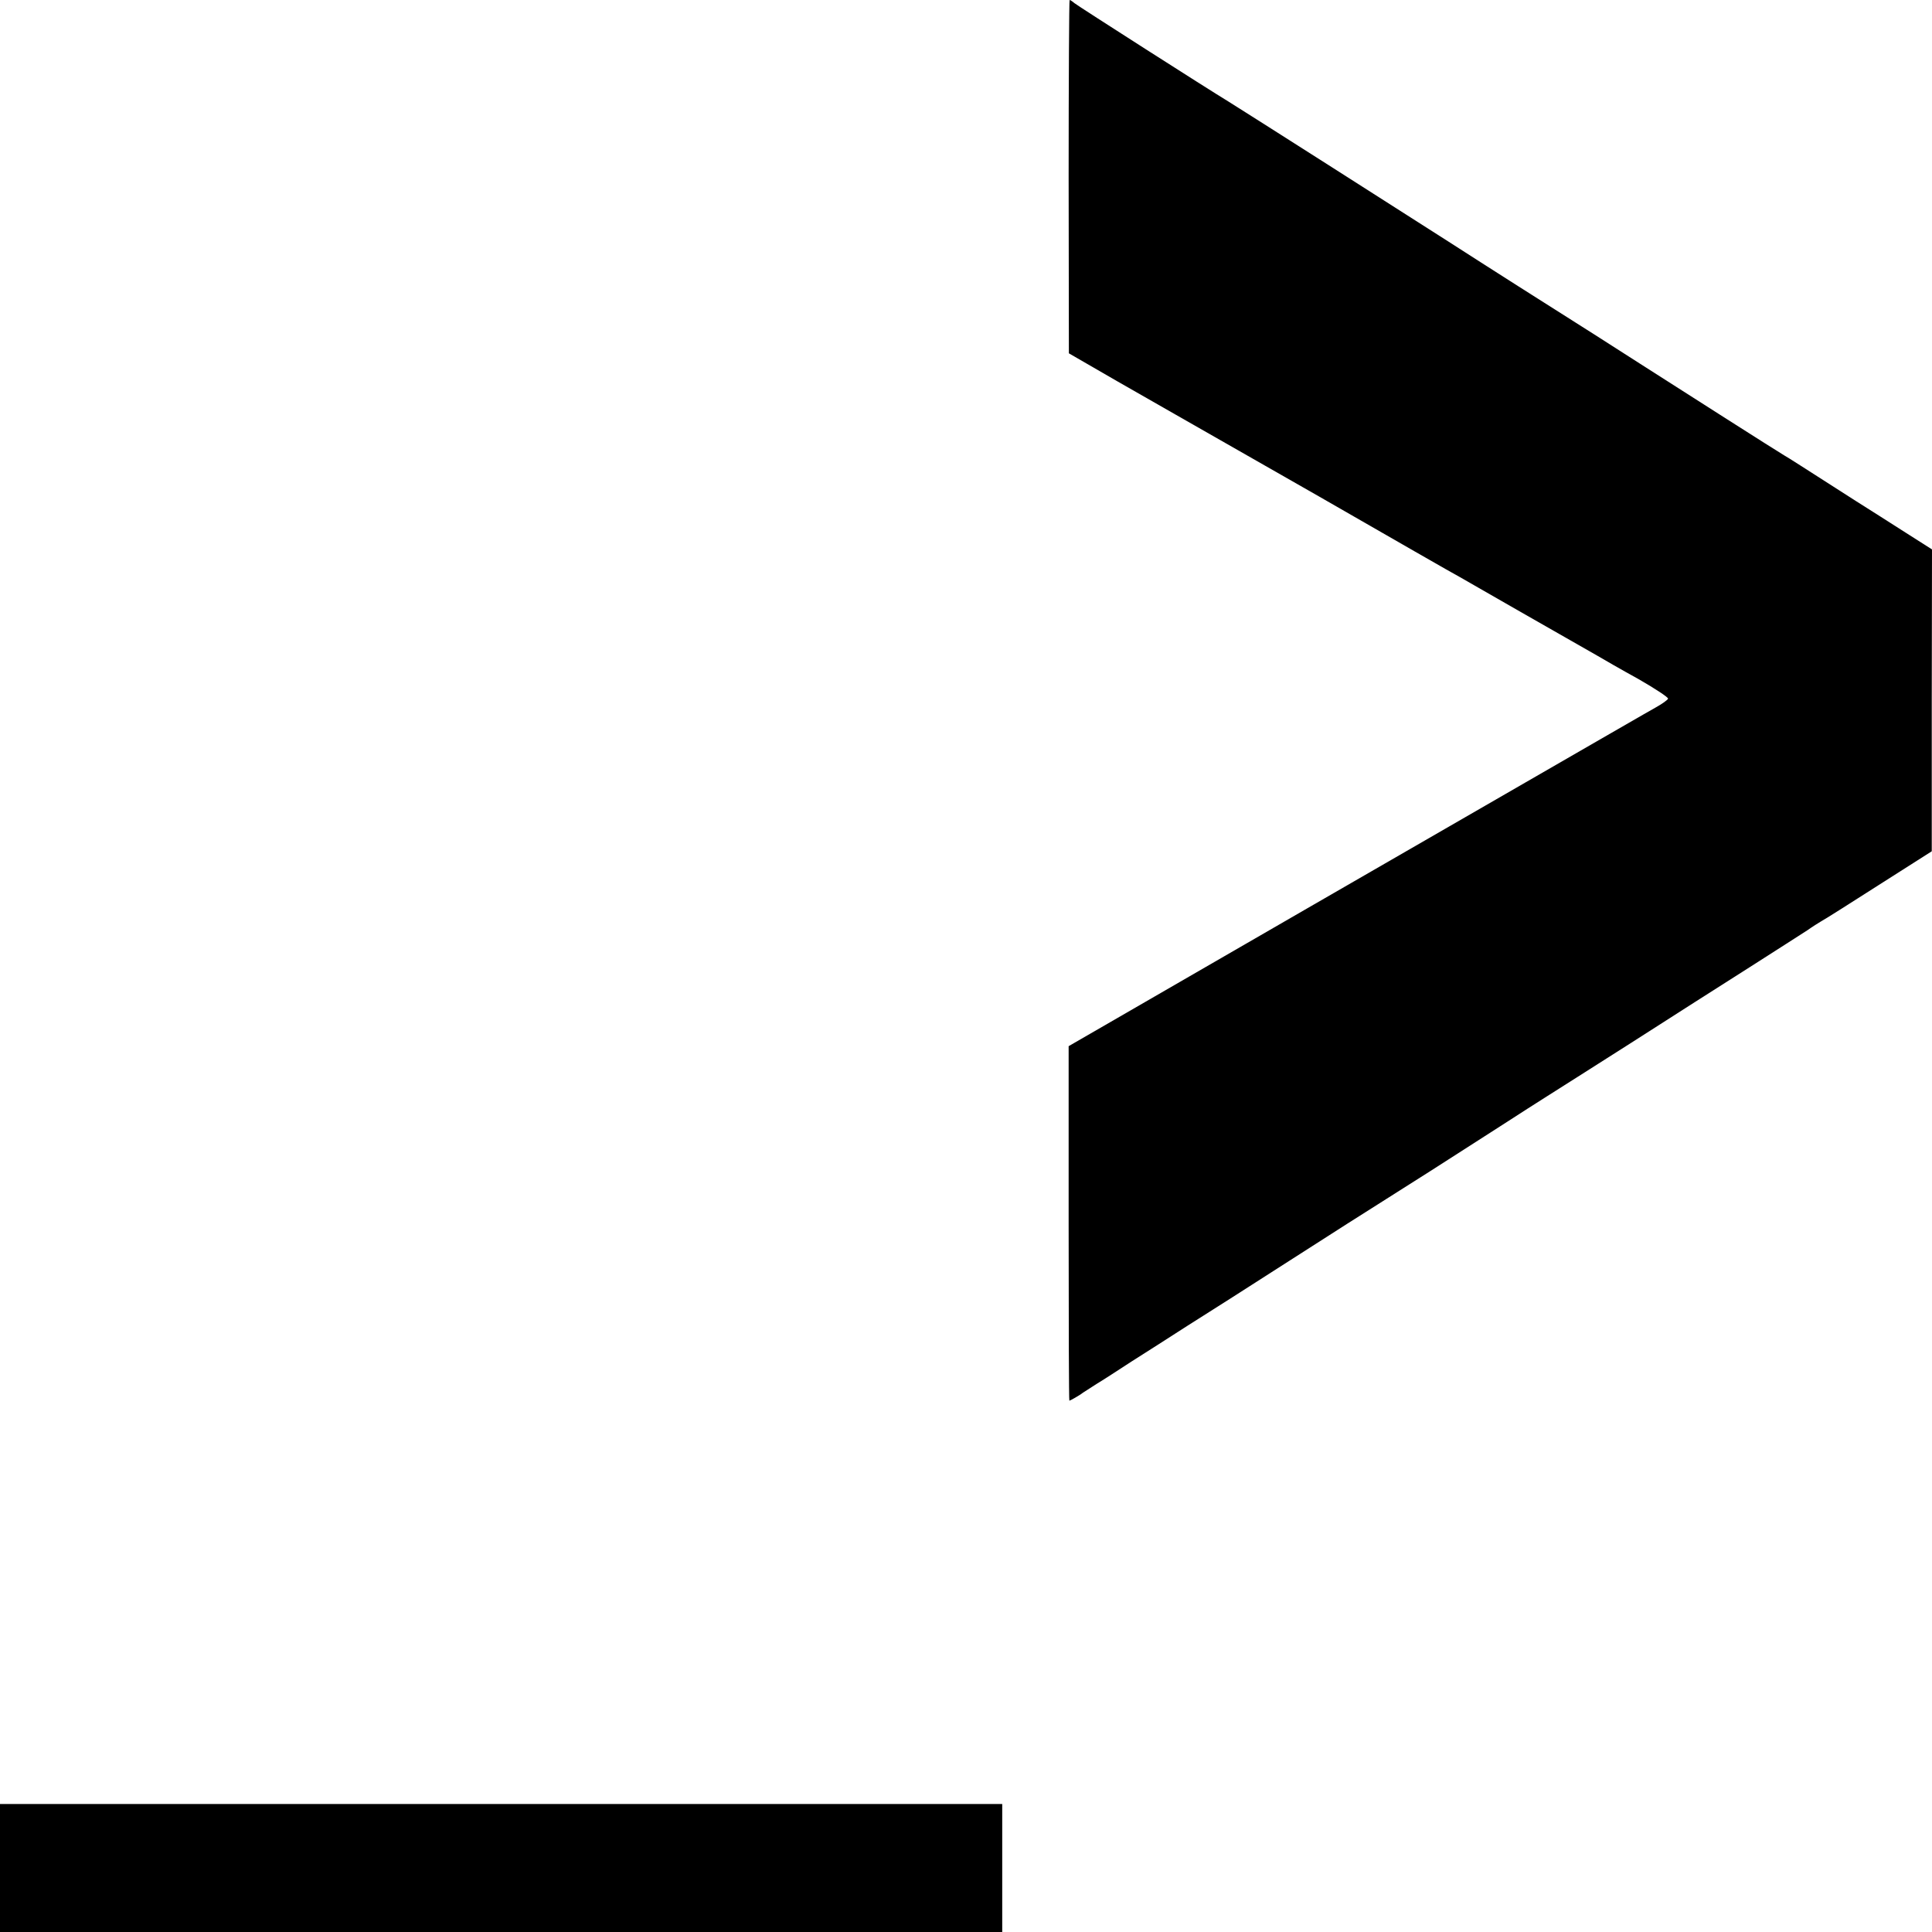<?xml version="1.0" standalone="no"?>
<!DOCTYPE svg PUBLIC "-//W3C//DTD SVG 20010904//EN"
 "http://www.w3.org/TR/2001/REC-SVG-20010904/DTD/svg10.dtd">
<svg version="1.0" xmlns="http://www.w3.org/2000/svg"
 width="800pt" height="800pt" viewBox="0 0 800 800"
 preserveAspectRatio="xMidYMid meet">
<g transform="translate(0,800) scale(0.1,-0.1)"
fill="#000000" stroke="none">
<path d="M4425 7269 l1 -732 199 -115 c110 -63 220 -126 245 -140 25 -14 292
-167 594 -339 301 -173 562 -323 580 -332 27 -16 459 -263 570 -326 22 -13 98
-57 169 -96 70 -40 126 -77 124 -82 -1 -5 -25 -22 -52 -37 -55 -31 -34 -19
-1445 -833 l-985 -569 0 -734 c0 -404 1 -734 3 -734 3 0 44 23 56 33 6 4 31
20 56 36 25 15 90 57 145 93 55 35 159 101 230 147 72 45 263 167 425 271 162
104 342 219 400 255 108 68 226 143 470 300 77 50 165 106 195 125 31 19 187
119 348 221 160 103 382 244 492 314 110 70 217 139 239 153 21 15 47 31 57
37 10 5 118 73 238 150 l220 140 0 625 1 625 -110 70 c-61 39 -152 97 -203
129 -242 155 -279 179 -300 191 -18 10 -432 274 -596 379 -102 66 -233 149
-503 320 -95 60 -222 142 -283 181 -123 79 -881 562 -919 585 -78 47 -624 396
-637 407 -8 7 -17 13 -20 13 -2 0 -4 -329 -4 -731z"/>
<path d="M0 265 l0 -265 2075 0 2075 0 0 265 0 265 -2075 0 -2075 0 0 -265z"/>
</g>
</svg>
